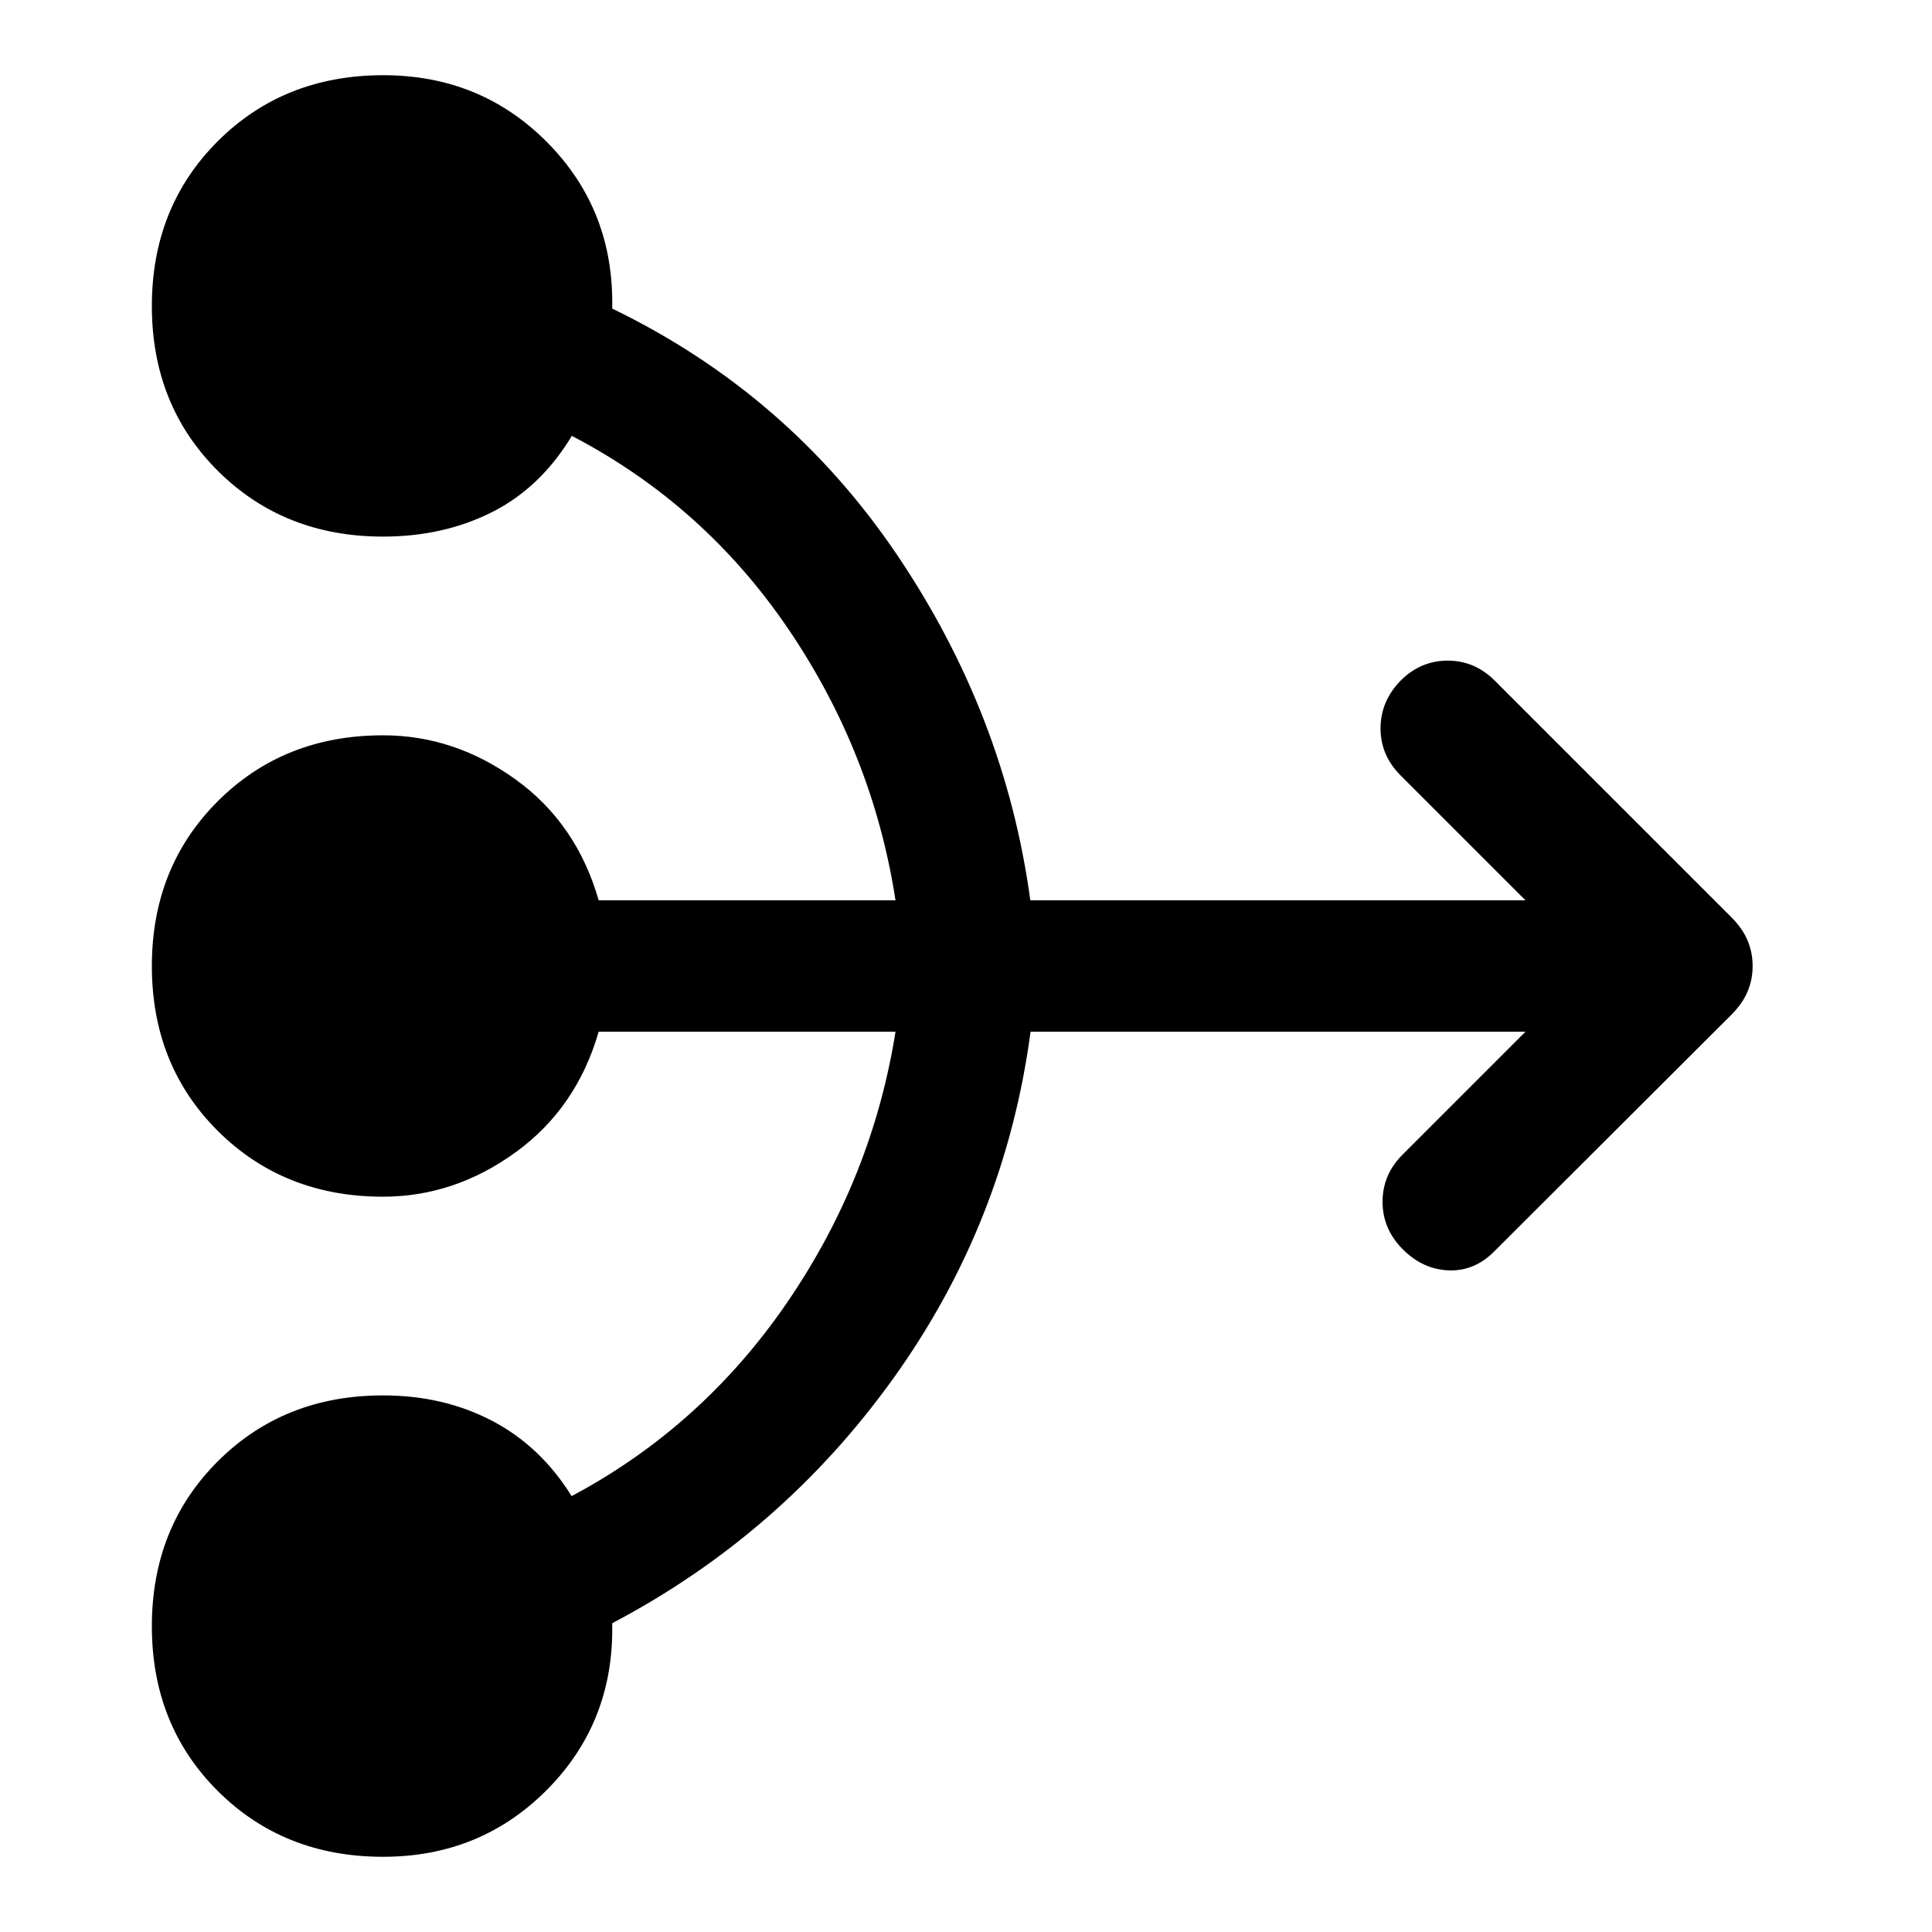 <svg xmlns="http://www.w3.org/2000/svg" width="48" height="48" viewBox="0 -960 960 960"><path d="M758.02-447.37H512.08q-12.6 94.76-68.1 172.16-55.5 77.41-139.78 121.78 1.04 48.82-32.09 82.44t-81.78 33.62q-49.28 0-82.08-32.66-32.79-32.66-32.79-81.91 0-49.26 32.79-81.97 32.8-32.72 82.08-32.72 30 0 54.12 12.59 24.12 12.58 39.59 37.45 64.85-34.52 107.12-96.27 42.26-61.74 53.82-134.51h-147.5q-10.96 38-41.36 60-30.41 22-65.79 22-49.28 0-82.08-32.66-32.79-32.66-32.79-81.91 0-49.26 32.79-81.97 32.8-32.72 82.08-32.72 35.38 0 65.79 21.88 30.4 21.88 41.36 60.12h147.5q-11.24-72.85-53.16-134.67-41.93-61.83-107.67-96.11-15.58 25.76-39.7 37.9-24.12 12.14-54.12 12.14-49.28 0-82.08-32.66-32.79-32.66-32.79-81.91 0-49.26 32.83-81.97 32.83-32.72 82.15-32.72 48.6 0 81.71 33.6 33.1 33.6 32.05 82.36 87.28 42.24 141.27 121.98 53.99 79.74 66.49 172.06h246.06l-62.09-62.09q-9.95-9.95-9.95-23.38 0-13.42 9.95-23.68 9.96-9.96 23.42-9.96 13.45 0 23.41 9.96l117.67 117.67q5.46 5.52 7.95 11.48 2.49 5.97 2.49 12.66t-2.49 12.63q-2.49 5.95-7.95 11.45L742.76-338.46q-9.96 10.2-22.91 9.7-12.96-.5-22.92-10.58-9.95-10.07-9.95-23.53t9.95-23.41l61.09-61.09Z"/></svg>